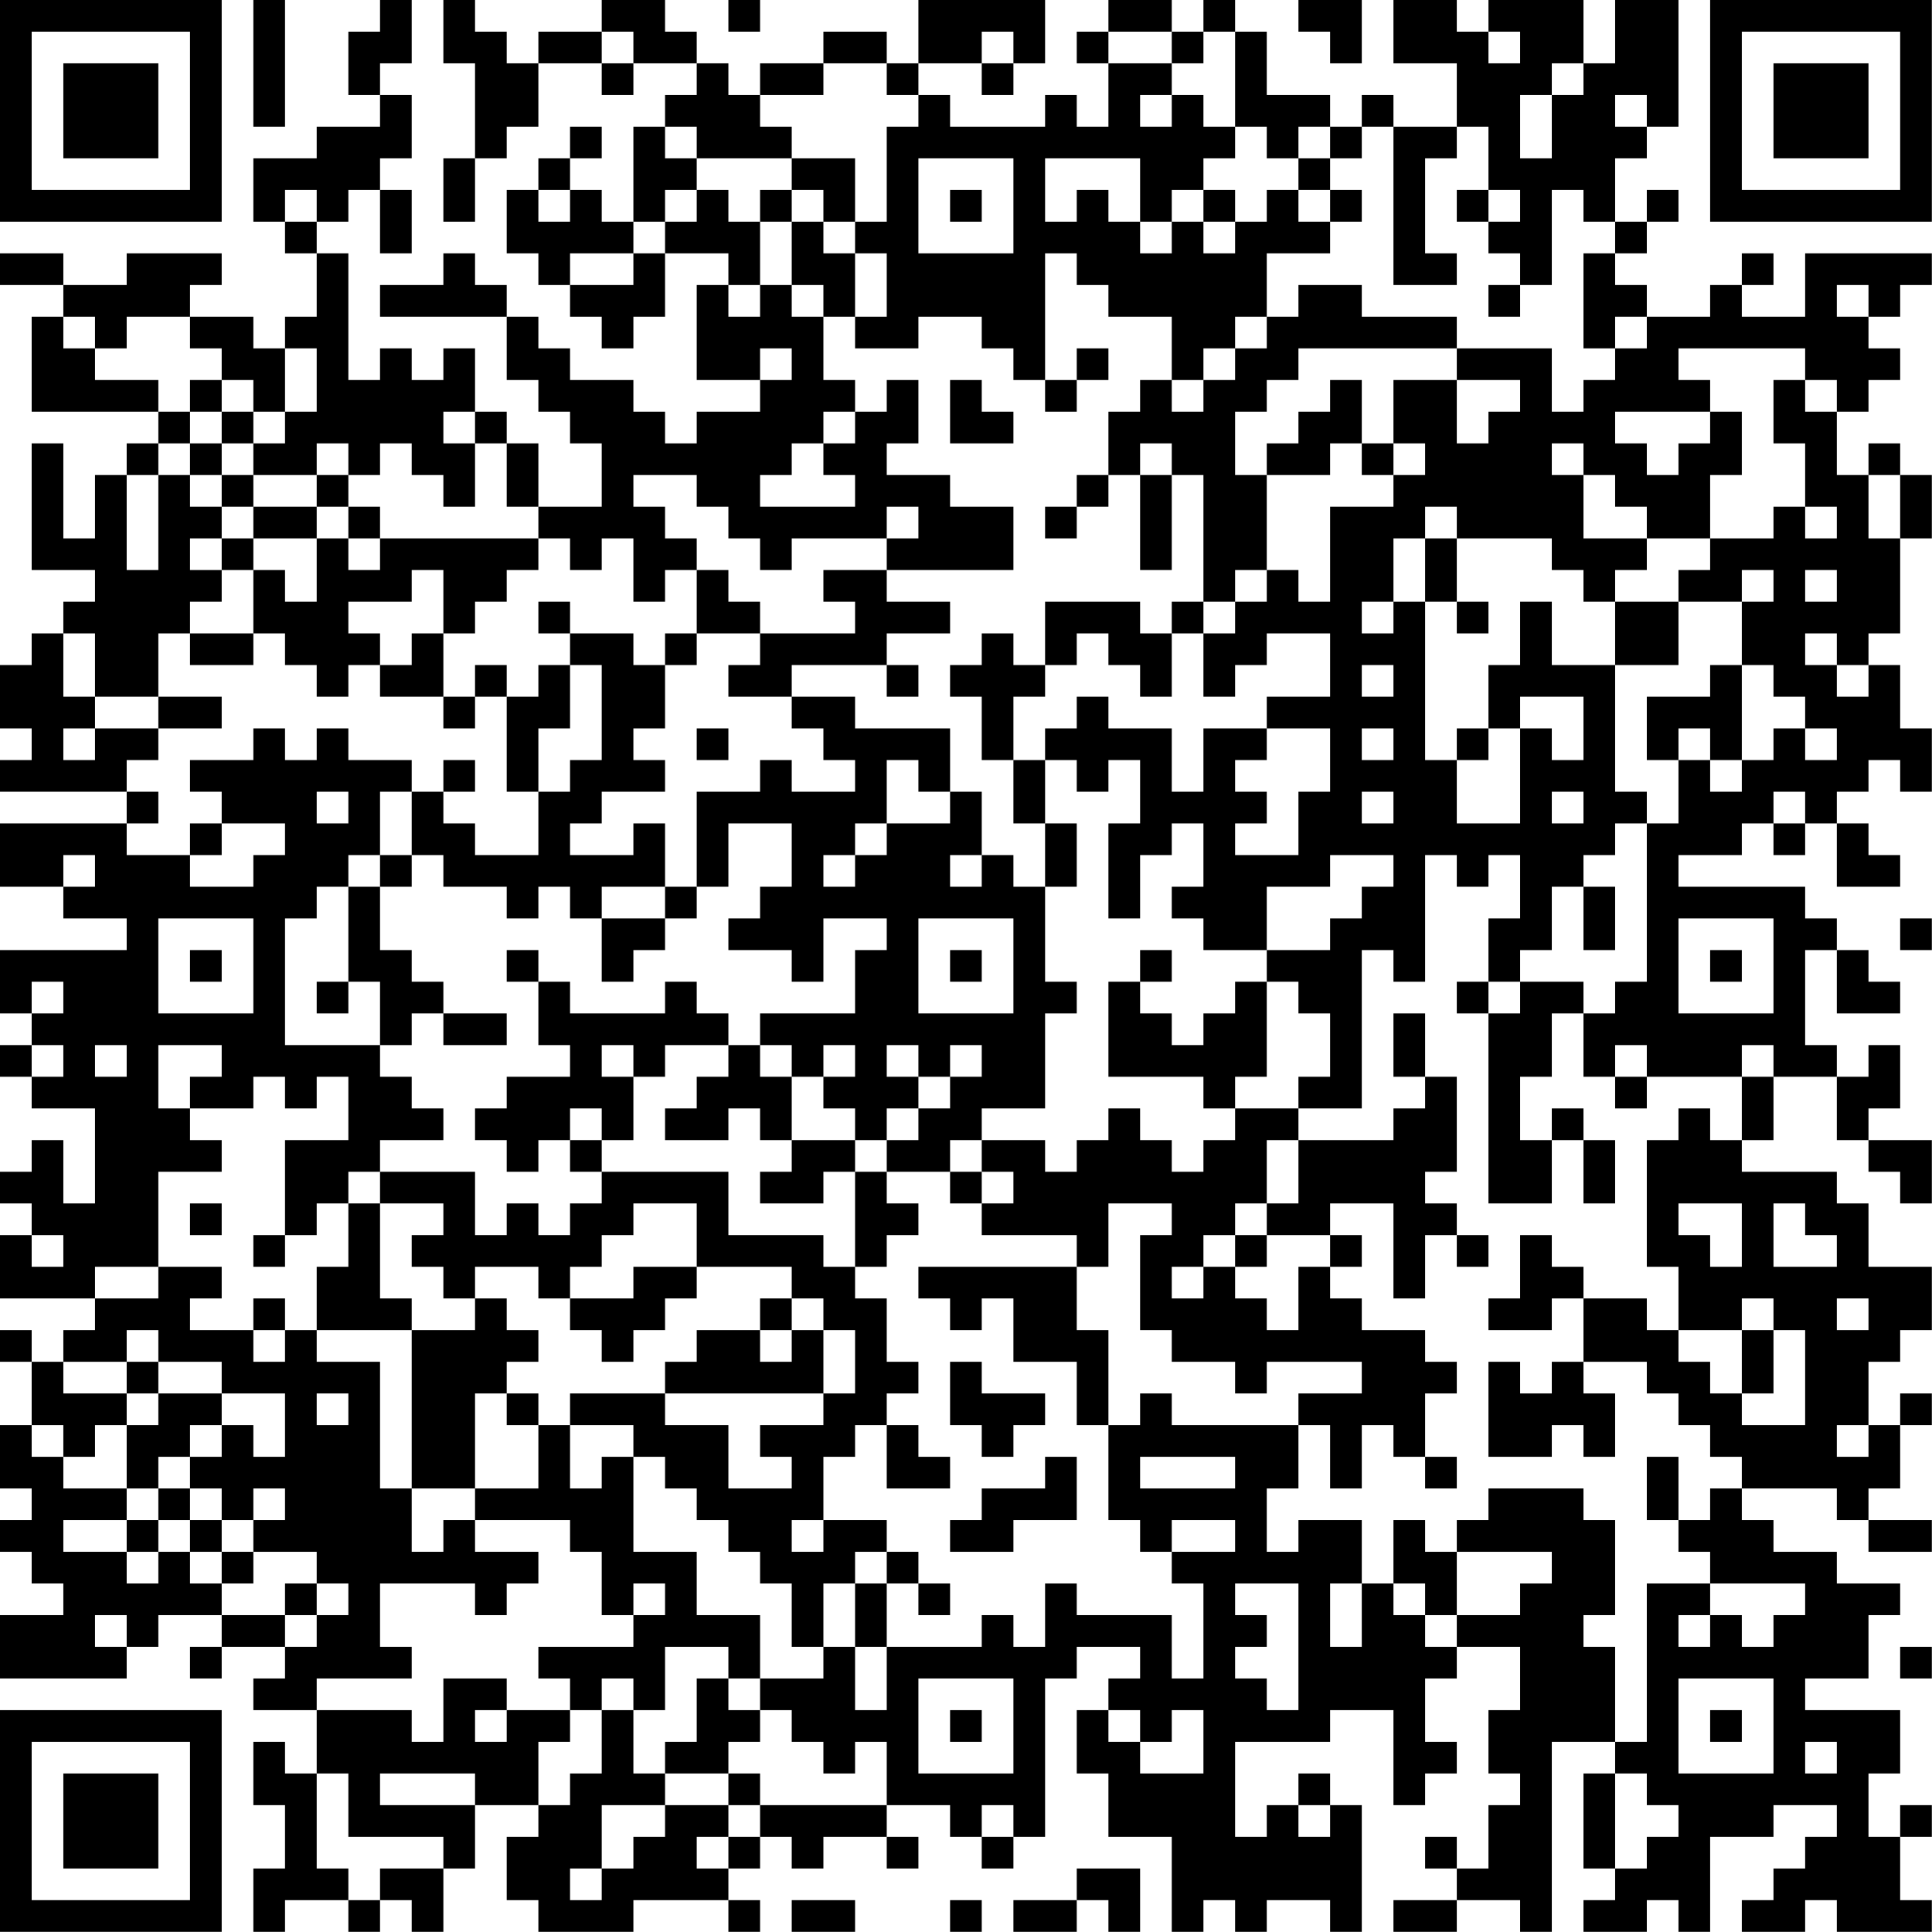 <?xml version="1.0" encoding="UTF-8"?>
<svg xmlns="http://www.w3.org/2000/svg" version="1.1" width="250" height="250" viewBox="0 0 250 250"><rect x="0" y="0" width="250" height="250" fill="#ffffff"/><g transform="scale(4.098)"><g transform="translate(0,0)"><path fill-rule="evenodd" d="M8 0L8 4L9 4L9 0ZM12 0L12 1L11 1L11 3L12 3L12 4L10 4L10 5L8 5L8 7L9 7L9 8L10 8L10 10L9 10L9 11L8 11L8 10L6 10L6 9L7 9L7 8L4 8L4 9L2 9L2 8L0 8L0 9L2 9L2 10L1 10L1 13L5 13L5 14L4 14L4 15L3 15L3 17L2 17L2 14L1 14L1 18L3 18L3 19L2 19L2 20L1 20L1 21L0 21L0 23L1 23L1 24L0 24L0 25L4 25L4 26L0 26L0 28L2 28L2 29L4 29L4 30L0 30L0 32L1 32L1 33L0 33L0 34L1 34L1 35L3 35L3 38L2 38L2 36L1 36L1 37L0 37L0 38L1 38L1 39L0 39L0 41L3 41L3 42L2 42L2 43L1 43L1 42L0 42L0 43L1 43L1 45L0 45L0 47L1 47L1 48L0 48L0 49L1 49L1 50L2 50L2 51L0 51L0 53L4 53L4 52L5 52L5 51L7 51L7 52L6 52L6 53L7 53L7 52L9 52L9 53L8 53L8 54L10 54L10 56L9 56L9 55L8 55L8 57L9 57L9 59L8 59L8 61L9 61L9 60L11 60L11 61L12 61L12 60L13 60L13 61L14 61L14 59L15 59L15 57L17 57L17 58L16 58L16 60L17 60L17 61L20 61L20 60L23 60L23 61L24 61L24 60L23 60L23 59L24 59L24 58L25 58L25 59L26 59L26 58L28 58L28 59L29 59L29 58L28 58L28 57L30 57L30 58L31 58L31 59L32 59L32 58L33 58L33 53L34 53L34 52L36 52L36 53L35 53L35 54L34 54L34 56L35 56L35 58L37 58L37 61L38 61L38 60L39 60L39 61L40 61L40 60L42 60L42 61L43 61L43 57L42 57L42 56L41 56L41 57L40 57L40 58L39 58L39 55L42 55L42 54L44 54L44 57L45 57L45 56L46 56L46 55L45 55L45 53L46 53L46 52L48 52L48 54L47 54L47 56L48 56L48 57L47 57L47 59L46 59L46 58L45 58L45 59L46 59L46 60L44 60L44 61L46 61L46 60L48 60L48 61L49 61L49 55L51 55L51 56L50 56L50 59L51 59L51 60L50 60L50 61L52 61L52 60L53 60L53 61L54 61L54 58L56 58L56 57L58 57L58 58L57 58L57 59L56 59L56 60L55 60L55 61L57 61L57 60L58 60L58 61L61 61L61 60L60 60L60 58L61 58L61 57L60 57L60 58L59 58L59 56L60 56L60 54L57 54L57 53L59 53L59 51L60 51L60 50L58 50L58 49L56 49L56 48L55 48L55 47L58 47L58 48L59 48L59 49L61 49L61 48L59 48L59 47L60 47L60 45L61 45L61 44L60 44L60 45L59 45L59 43L60 43L60 42L61 42L61 40L59 40L59 38L58 38L58 37L55 37L55 36L56 36L56 34L58 34L58 36L59 36L59 37L60 37L60 38L61 38L61 36L59 36L59 35L60 35L60 33L59 33L59 34L58 34L58 33L57 33L57 30L58 30L58 32L60 32L60 31L59 31L59 30L58 30L58 29L57 29L57 28L53 28L53 27L55 27L55 26L56 26L56 27L57 27L57 26L58 26L58 28L60 28L60 27L59 27L59 26L58 26L58 25L59 25L59 24L60 24L60 25L61 25L61 23L60 23L60 21L59 21L59 20L60 20L60 17L61 17L61 15L60 15L60 14L59 14L59 15L58 15L58 13L59 13L59 12L60 12L60 11L59 11L59 10L60 10L60 9L61 9L61 8L57 8L57 10L55 10L55 9L56 9L56 8L55 8L55 9L54 9L54 10L52 10L52 9L51 9L51 8L52 8L52 7L53 7L53 6L52 6L52 7L51 7L51 5L52 5L52 4L53 4L53 0L51 0L51 2L50 2L50 0L47 0L47 1L46 1L46 0L44 0L44 2L46 2L46 4L44 4L44 3L43 3L43 4L42 4L42 3L40 3L40 1L39 1L39 0L38 0L38 1L37 1L37 0L35 0L35 1L34 1L34 2L35 2L35 4L34 4L34 3L33 3L33 4L30 4L30 3L29 3L29 2L31 2L31 3L32 3L32 2L33 2L33 0L29 0L29 2L28 2L28 1L26 1L26 2L24 2L24 3L23 3L23 2L22 2L22 1L21 1L21 0L19 0L19 1L17 1L17 2L16 2L16 1L15 1L15 0L14 0L14 2L15 2L15 5L14 5L14 7L15 7L15 5L16 5L16 4L17 4L17 2L19 2L19 3L20 3L20 2L22 2L22 3L21 3L21 4L20 4L20 7L19 7L19 6L18 6L18 5L19 5L19 4L18 4L18 5L17 5L17 6L16 6L16 8L17 8L17 9L18 9L18 10L19 10L19 11L20 11L20 10L21 10L21 8L23 8L23 9L22 9L22 12L24 12L24 13L22 13L22 14L21 14L21 13L20 13L20 12L18 12L18 11L17 11L17 10L16 10L16 9L15 9L15 8L14 8L14 9L12 9L12 10L16 10L16 12L17 12L17 13L18 13L18 14L19 14L19 16L17 16L17 14L16 14L16 13L15 13L15 11L14 11L14 12L13 12L13 11L12 11L12 12L11 12L11 8L10 8L10 7L11 7L11 6L12 6L12 8L13 8L13 6L12 6L12 5L13 5L13 3L12 3L12 2L13 2L13 0ZM23 0L23 1L24 1L24 0ZM41 0L41 1L42 1L42 2L43 2L43 0ZM19 1L19 2L20 2L20 1ZM31 1L31 2L32 2L32 1ZM35 1L35 2L37 2L37 3L36 3L36 4L37 4L37 3L38 3L38 4L39 4L39 5L38 5L38 6L37 6L37 7L36 7L36 5L33 5L33 7L34 7L34 6L35 6L35 7L36 7L36 8L37 8L37 7L38 7L38 8L39 8L39 7L40 7L40 6L41 6L41 7L42 7L42 8L40 8L40 10L39 10L39 11L38 11L38 12L37 12L37 10L35 10L35 9L34 9L34 8L33 8L33 12L32 12L32 11L31 11L31 10L29 10L29 11L27 11L27 10L28 10L28 8L27 8L27 7L28 7L28 4L29 4L29 3L28 3L28 2L26 2L26 3L24 3L24 4L25 4L25 5L22 5L22 4L21 4L21 5L22 5L22 6L21 6L21 7L20 7L20 8L18 8L18 9L20 9L20 8L21 8L21 7L22 7L22 6L23 6L23 7L24 7L24 9L23 9L23 10L24 10L24 9L25 9L25 10L26 10L26 12L27 12L27 13L26 13L26 14L25 14L25 15L24 15L24 16L27 16L27 15L26 15L26 14L27 14L27 13L28 13L28 12L29 12L29 14L28 14L28 15L30 15L30 16L32 16L32 18L28 18L28 17L29 17L29 16L28 16L28 17L25 17L25 18L24 18L24 17L23 17L23 16L22 16L22 15L20 15L20 16L21 16L21 17L22 17L22 18L21 18L21 19L20 19L20 17L19 17L19 18L18 18L18 17L17 17L17 16L16 16L16 14L15 14L15 13L14 13L14 14L15 14L15 16L14 16L14 15L13 15L13 14L12 14L12 15L11 15L11 14L10 14L10 15L8 15L8 14L9 14L9 13L10 13L10 11L9 11L9 13L8 13L8 12L7 12L7 11L6 11L6 10L4 10L4 11L3 11L3 10L2 10L2 11L3 11L3 12L5 12L5 13L6 13L6 14L5 14L5 15L4 15L4 18L5 18L5 15L6 15L6 16L7 16L7 17L6 17L6 18L7 18L7 19L6 19L6 20L5 20L5 22L3 22L3 20L2 20L2 22L3 22L3 23L2 23L2 24L3 24L3 23L5 23L5 24L4 24L4 25L5 25L5 26L4 26L4 27L6 27L6 28L8 28L8 27L9 27L9 26L7 26L7 25L6 25L6 24L8 24L8 23L9 23L9 24L10 24L10 23L11 23L11 24L13 24L13 25L12 25L12 27L11 27L11 28L10 28L10 29L9 29L9 33L12 33L12 34L13 34L13 35L14 35L14 36L12 36L12 37L11 37L11 38L10 38L10 39L9 39L9 36L11 36L11 34L10 34L10 35L9 35L9 34L8 34L8 35L6 35L6 34L7 34L7 33L5 33L5 35L6 35L6 36L7 36L7 37L5 37L5 40L3 40L3 41L5 41L5 40L7 40L7 41L6 41L6 42L8 42L8 43L9 43L9 42L10 42L10 43L12 43L12 47L13 47L13 49L14 49L14 48L15 48L15 49L17 49L17 50L16 50L16 51L15 51L15 50L12 50L12 52L13 52L13 53L10 53L10 54L13 54L13 55L14 55L14 53L16 53L16 54L15 54L15 55L16 55L16 54L18 54L18 55L17 55L17 57L18 57L18 56L19 56L19 54L20 54L20 56L21 56L21 57L19 57L19 59L18 59L18 60L19 60L19 59L20 59L20 58L21 58L21 57L23 57L23 58L22 58L22 59L23 59L23 58L24 58L24 57L28 57L28 55L27 55L27 56L26 56L26 55L25 55L25 54L24 54L24 53L26 53L26 52L27 52L27 54L28 54L28 52L31 52L31 51L32 51L32 52L33 52L33 50L34 50L34 51L37 51L37 53L38 53L38 50L37 50L37 49L39 49L39 48L37 48L37 49L36 49L36 48L35 48L35 45L36 45L36 44L37 44L37 45L41 45L41 47L40 47L40 49L41 49L41 48L43 48L43 50L42 50L42 52L43 52L43 50L44 50L44 51L45 51L45 52L46 52L46 51L48 51L48 50L49 50L49 49L46 49L46 48L47 48L47 47L50 47L50 48L51 48L51 51L50 51L50 52L51 52L51 55L52 55L52 50L54 50L54 51L53 51L53 52L54 52L54 51L55 51L55 52L56 52L56 51L57 51L57 50L54 50L54 49L53 49L53 48L54 48L54 47L55 47L55 46L54 46L54 45L53 45L53 44L52 44L52 43L50 43L50 41L52 41L52 42L53 42L53 43L54 43L54 44L55 44L55 45L57 45L57 42L56 42L56 41L55 41L55 42L53 42L53 40L52 40L52 36L53 36L53 35L54 35L54 36L55 36L55 34L56 34L56 33L55 33L55 34L52 34L52 33L51 33L51 34L50 34L50 32L51 32L51 31L52 31L52 26L53 26L53 24L54 24L54 25L55 25L55 24L56 24L56 23L57 23L57 24L58 24L58 23L57 23L57 22L56 22L56 21L55 21L55 19L56 19L56 18L55 18L55 19L53 19L53 18L54 18L54 17L56 17L56 16L57 16L57 17L58 17L58 16L57 16L57 14L56 14L56 12L57 12L57 13L58 13L58 12L57 12L57 11L53 11L53 12L54 12L54 13L51 13L51 14L52 14L52 15L53 15L53 14L54 14L54 13L55 13L55 15L54 15L54 17L52 17L52 16L51 16L51 15L50 15L50 14L49 14L49 15L50 15L50 17L52 17L52 18L51 18L51 19L50 19L50 18L49 18L49 17L46 17L46 16L45 16L45 17L44 17L44 19L43 19L43 20L44 20L44 19L45 19L45 24L46 24L46 26L48 26L48 23L49 23L49 24L50 24L50 22L48 22L48 23L47 23L47 21L48 21L48 19L49 19L49 21L51 21L51 25L52 25L52 26L51 26L51 27L50 27L50 28L49 28L49 30L48 30L48 31L47 31L47 29L48 29L48 27L47 27L47 28L46 28L46 27L45 27L45 31L44 31L44 30L43 30L43 35L41 35L41 34L42 34L42 32L41 32L41 31L40 31L40 30L42 30L42 29L43 29L43 28L44 28L44 27L42 27L42 28L40 28L40 30L38 30L38 29L37 29L37 28L38 28L38 26L37 26L37 27L36 27L36 29L35 29L35 26L36 26L36 24L35 24L35 25L34 25L34 24L33 24L33 23L34 23L34 22L35 22L35 23L37 23L37 25L38 25L38 23L40 23L40 24L39 24L39 25L40 25L40 26L39 26L39 27L41 27L41 25L42 25L42 23L40 23L40 22L42 22L42 20L40 20L40 21L39 21L39 22L38 22L38 20L39 20L39 19L40 19L40 18L41 18L41 19L42 19L42 16L44 16L44 15L45 15L45 14L44 14L44 12L46 12L46 14L47 14L47 13L48 13L48 12L46 12L46 11L49 11L49 13L50 13L50 12L51 12L51 11L52 11L52 10L51 10L51 11L50 11L50 8L51 8L51 7L50 7L50 6L49 6L49 9L48 9L48 8L47 8L47 7L48 7L48 6L47 6L47 4L46 4L46 5L45 5L45 8L46 8L46 9L44 9L44 4L43 4L43 5L42 5L42 4L41 4L41 5L40 5L40 4L39 4L39 1L38 1L38 2L37 2L37 1ZM47 1L47 2L48 2L48 1ZM49 2L49 3L48 3L48 5L49 5L49 3L50 3L50 2ZM51 3L51 4L52 4L52 3ZM25 5L25 6L24 6L24 7L25 7L25 9L26 9L26 10L27 10L27 8L26 8L26 7L27 7L27 5ZM29 5L29 8L32 8L32 5ZM41 5L41 6L42 6L42 7L43 7L43 6L42 6L42 5ZM9 6L9 7L10 7L10 6ZM17 6L17 7L18 7L18 6ZM25 6L25 7L26 7L26 6ZM30 6L30 7L31 7L31 6ZM38 6L38 7L39 7L39 6ZM46 6L46 7L47 7L47 6ZM41 9L41 10L40 10L40 11L39 11L39 12L38 12L38 13L37 13L37 12L36 12L36 13L35 13L35 15L34 15L34 16L33 16L33 17L34 17L34 16L35 16L35 15L36 15L36 18L37 18L37 15L38 15L38 19L37 19L37 20L36 20L36 19L33 19L33 21L32 21L32 20L31 20L31 21L30 21L30 22L31 22L31 24L32 24L32 26L33 26L33 28L32 28L32 27L31 27L31 25L30 25L30 23L27 23L27 22L25 22L25 21L28 21L28 22L29 22L29 21L28 21L28 20L30 20L30 19L28 19L28 18L26 18L26 19L27 19L27 20L24 20L24 19L23 19L23 18L22 18L22 20L21 20L21 21L20 21L20 20L18 20L18 19L17 19L17 20L18 20L18 21L17 21L17 22L16 22L16 21L15 21L15 22L14 22L14 20L15 20L15 19L16 19L16 18L17 18L17 17L12 17L12 16L11 16L11 15L10 15L10 16L8 16L8 15L7 15L7 14L8 14L8 13L7 13L7 12L6 12L6 13L7 13L7 14L6 14L6 15L7 15L7 16L8 16L8 17L7 17L7 18L8 18L8 20L6 20L6 21L8 21L8 20L9 20L9 21L10 21L10 22L11 22L11 21L12 21L12 22L14 22L14 23L15 23L15 22L16 22L16 25L17 25L17 27L15 27L15 26L14 26L14 25L15 25L15 24L14 24L14 25L13 25L13 27L12 27L12 28L11 28L11 31L10 31L10 32L11 32L11 31L12 31L12 33L13 33L13 32L14 32L14 33L16 33L16 32L14 32L14 31L13 31L13 30L12 30L12 28L13 28L13 27L14 27L14 28L16 28L16 29L17 29L17 28L18 28L18 29L19 29L19 31L20 31L20 30L21 30L21 29L22 29L22 28L23 28L23 26L25 26L25 28L24 28L24 29L23 29L23 30L25 30L25 31L26 31L26 29L28 29L28 30L27 30L27 32L24 32L24 33L23 33L23 32L22 32L22 31L21 31L21 32L18 32L18 31L17 31L17 30L16 30L16 31L17 31L17 33L18 33L18 34L16 34L16 35L15 35L15 36L16 36L16 37L17 37L17 36L18 36L18 37L19 37L19 38L18 38L18 39L17 39L17 38L16 38L16 39L15 39L15 37L12 37L12 38L11 38L11 40L10 40L10 42L13 42L13 47L15 47L15 48L18 48L18 49L19 49L19 51L20 51L20 52L17 52L17 53L18 53L18 54L19 54L19 53L20 53L20 54L21 54L21 52L23 52L23 53L22 53L22 55L21 55L21 56L23 56L23 57L24 57L24 56L23 56L23 55L24 55L24 54L23 54L23 53L24 53L24 51L22 51L22 49L20 49L20 46L21 46L21 47L22 47L22 48L23 48L23 49L24 49L24 50L25 50L25 52L26 52L26 50L27 50L27 52L28 52L28 50L29 50L29 51L30 51L30 50L29 50L29 49L28 49L28 48L26 48L26 46L27 46L27 45L28 45L28 47L30 47L30 46L29 46L29 45L28 45L28 44L29 44L29 43L28 43L28 41L27 41L27 40L28 40L28 39L29 39L29 38L28 38L28 37L30 37L30 38L31 38L31 39L34 39L34 40L29 40L29 41L30 41L30 42L31 42L31 41L32 41L32 43L34 43L34 45L35 45L35 42L34 42L34 40L35 40L35 38L37 38L37 39L36 39L36 42L37 42L37 43L39 43L39 44L40 44L40 43L43 43L43 44L41 44L41 45L42 45L42 47L43 47L43 45L44 45L44 46L45 46L45 47L46 47L46 46L45 46L45 44L46 44L46 43L45 43L45 42L43 42L43 41L42 41L42 40L43 40L43 39L42 39L42 38L44 38L44 41L45 41L45 39L46 39L46 40L47 40L47 39L46 39L46 38L45 38L45 37L46 37L46 34L45 34L45 32L44 32L44 34L45 34L45 35L44 35L44 36L41 36L41 35L39 35L39 34L40 34L40 31L39 31L39 32L38 32L38 33L37 33L37 32L36 32L36 31L37 31L37 30L36 30L36 31L35 31L35 34L38 34L38 35L39 35L39 36L38 36L38 37L37 37L37 36L36 36L36 35L35 35L35 36L34 36L34 37L33 37L33 36L31 36L31 35L33 35L33 32L34 32L34 31L33 31L33 28L34 28L34 26L33 26L33 24L32 24L32 22L33 22L33 21L34 21L34 20L35 20L35 21L36 21L36 22L37 22L37 20L38 20L38 19L39 19L39 18L40 18L40 15L42 15L42 14L43 14L43 15L44 15L44 14L43 14L43 12L42 12L42 13L41 13L41 14L40 14L40 15L39 15L39 13L40 13L40 12L41 12L41 11L46 11L46 10L43 10L43 9ZM47 9L47 10L48 10L48 9ZM58 9L58 10L59 10L59 9ZM24 11L24 12L25 12L25 11ZM34 11L34 12L33 12L33 13L34 13L34 12L35 12L35 11ZM30 12L30 14L32 14L32 13L31 13L31 12ZM36 14L36 15L37 15L37 14ZM59 15L59 17L60 17L60 15ZM10 16L10 17L8 17L8 18L9 18L9 19L10 19L10 17L11 17L11 18L12 18L12 17L11 17L11 16ZM45 17L45 19L46 19L46 20L47 20L47 19L46 19L46 17ZM13 18L13 19L11 19L11 20L12 20L12 21L13 21L13 20L14 20L14 18ZM57 18L57 19L58 19L58 18ZM51 19L51 21L53 21L53 19ZM22 20L22 21L21 21L21 23L20 23L20 24L21 24L21 25L19 25L19 26L18 26L18 27L20 27L20 26L21 26L21 28L19 28L19 29L21 29L21 28L22 28L22 25L24 25L24 24L25 24L25 25L27 25L27 24L26 24L26 23L25 23L25 22L23 22L23 21L24 21L24 20ZM57 20L57 21L58 21L58 22L59 22L59 21L58 21L58 20ZM18 21L18 23L17 23L17 25L18 25L18 24L19 24L19 21ZM43 21L43 22L44 22L44 21ZM54 21L54 22L52 22L52 24L53 24L53 23L54 23L54 24L55 24L55 21ZM5 22L5 23L7 23L7 22ZM22 23L22 24L23 24L23 23ZM43 23L43 24L44 24L44 23ZM46 23L46 24L47 24L47 23ZM28 24L28 26L27 26L27 27L26 27L26 28L27 28L27 27L28 27L28 26L30 26L30 25L29 25L29 24ZM10 25L10 26L11 26L11 25ZM43 25L43 26L44 26L44 25ZM49 25L49 26L50 26L50 25ZM56 25L56 26L57 26L57 25ZM6 26L6 27L7 27L7 26ZM2 27L2 28L3 28L3 27ZM30 27L30 28L31 28L31 27ZM50 28L50 30L51 30L51 28ZM5 29L5 32L8 32L8 29ZM29 29L29 32L32 32L32 29ZM53 29L53 32L56 32L56 29ZM60 29L60 30L61 30L61 29ZM6 30L6 31L7 31L7 30ZM30 30L30 31L31 31L31 30ZM54 30L54 31L55 31L55 30ZM1 31L1 32L2 32L2 31ZM46 31L46 32L47 32L47 38L49 38L49 36L50 36L50 38L51 38L51 36L50 36L50 35L49 35L49 36L48 36L48 34L49 34L49 32L50 32L50 31L48 31L48 32L47 32L47 31ZM1 33L1 34L2 34L2 33ZM3 33L3 34L4 34L4 33ZM19 33L19 34L20 34L20 36L19 36L19 35L18 35L18 36L19 36L19 37L23 37L23 39L26 39L26 40L27 40L27 37L28 37L28 36L29 36L29 35L30 35L30 34L31 34L31 33L30 33L30 34L29 34L29 33L28 33L28 34L29 34L29 35L28 35L28 36L27 36L27 35L26 35L26 34L27 34L27 33L26 33L26 34L25 34L25 33L24 33L24 34L25 34L25 36L24 36L24 35L23 35L23 36L21 36L21 35L22 35L22 34L23 34L23 33L21 33L21 34L20 34L20 33ZM51 34L51 35L52 35L52 34ZM25 36L25 37L24 37L24 38L26 38L26 37L27 37L27 36ZM30 36L30 37L31 37L31 38L32 38L32 37L31 37L31 36ZM40 36L40 38L39 38L39 39L38 39L38 40L37 40L37 41L38 41L38 40L39 40L39 41L40 41L40 42L41 42L41 40L42 40L42 39L40 39L40 38L41 38L41 36ZM6 38L6 39L7 39L7 38ZM12 38L12 41L13 41L13 42L15 42L15 41L16 41L16 42L17 42L17 43L16 43L16 44L15 44L15 47L17 47L17 45L18 45L18 47L19 47L19 46L20 46L20 45L18 45L18 44L21 44L21 45L23 45L23 47L25 47L25 46L24 46L24 45L26 45L26 44L27 44L27 42L26 42L26 41L25 41L25 40L22 40L22 38L20 38L20 39L19 39L19 40L18 40L18 41L17 41L17 40L15 40L15 41L14 41L14 40L13 40L13 39L14 39L14 38ZM53 38L53 39L54 39L54 40L55 40L55 38ZM56 38L56 40L58 40L58 39L57 39L57 38ZM1 39L1 40L2 40L2 39ZM8 39L8 40L9 40L9 39ZM39 39L39 40L40 40L40 39ZM48 39L48 41L47 41L47 42L49 42L49 41L50 41L50 40L49 40L49 39ZM20 40L20 41L18 41L18 42L19 42L19 43L20 43L20 42L21 42L21 41L22 41L22 40ZM8 41L8 42L9 42L9 41ZM24 41L24 42L22 42L22 43L21 43L21 44L26 44L26 42L25 42L25 41ZM58 41L58 42L59 42L59 41ZM4 42L4 43L2 43L2 44L4 44L4 45L3 45L3 46L2 46L2 45L1 45L1 46L2 46L2 47L4 47L4 48L2 48L2 49L4 49L4 50L5 50L5 49L6 49L6 50L7 50L7 51L9 51L9 52L10 52L10 51L11 51L11 50L10 50L10 49L8 49L8 48L9 48L9 47L8 47L8 48L7 48L7 47L6 47L6 46L7 46L7 45L8 45L8 46L9 46L9 44L7 44L7 43L5 43L5 42ZM24 42L24 43L25 43L25 42ZM55 42L55 44L56 44L56 42ZM4 43L4 44L5 44L5 45L4 45L4 47L5 47L5 48L4 48L4 49L5 49L5 48L6 48L6 49L7 49L7 50L8 50L8 49L7 49L7 48L6 48L6 47L5 47L5 46L6 46L6 45L7 45L7 44L5 44L5 43ZM30 43L30 45L31 45L31 46L32 46L32 45L33 45L33 44L31 44L31 43ZM47 43L47 46L49 46L49 45L50 45L50 46L51 46L51 44L50 44L50 43L49 43L49 44L48 44L48 43ZM10 44L10 45L11 45L11 44ZM16 44L16 45L17 45L17 44ZM58 45L58 46L59 46L59 45ZM33 46L33 47L31 47L31 48L30 48L30 49L32 49L32 48L34 48L34 46ZM36 46L36 47L39 47L39 46ZM52 46L52 48L53 48L53 46ZM25 48L25 49L26 49L26 48ZM44 48L44 50L45 50L45 51L46 51L46 49L45 49L45 48ZM27 49L27 50L28 50L28 49ZM9 50L9 51L10 51L10 50ZM20 50L20 51L21 51L21 50ZM39 50L39 51L40 51L40 52L39 52L39 53L40 53L40 54L41 54L41 50ZM3 51L3 52L4 52L4 51ZM60 52L60 53L61 53L61 52ZM29 53L29 56L32 56L32 53ZM53 53L53 56L56 56L56 53ZM30 54L30 55L31 55L31 54ZM35 54L35 55L36 55L36 56L38 56L38 54L37 54L37 55L36 55L36 54ZM54 54L54 55L55 55L55 54ZM57 55L57 56L58 56L58 55ZM10 56L10 59L11 59L11 60L12 60L12 59L14 59L14 58L11 58L11 56ZM12 56L12 57L15 57L15 56ZM51 56L51 59L52 59L52 58L53 58L53 57L52 57L52 56ZM31 57L31 58L32 58L32 57ZM41 57L41 58L42 58L42 57ZM34 59L34 60L32 60L32 61L34 61L34 60L35 60L35 61L36 61L36 59ZM25 60L25 61L27 61L27 60ZM30 60L30 61L31 61L31 60ZM0 0L0 7L7 7L7 0ZM1 1L1 6L6 6L6 1ZM2 2L2 5L5 5L5 2ZM54 0L54 7L61 7L61 0ZM55 1L55 6L60 6L60 1ZM56 2L56 5L59 5L59 2ZM0 54L0 61L7 61L7 54ZM1 55L1 60L6 60L6 55ZM2 56L2 59L5 59L5 56Z" fill="#000000"/></g></g></svg>
